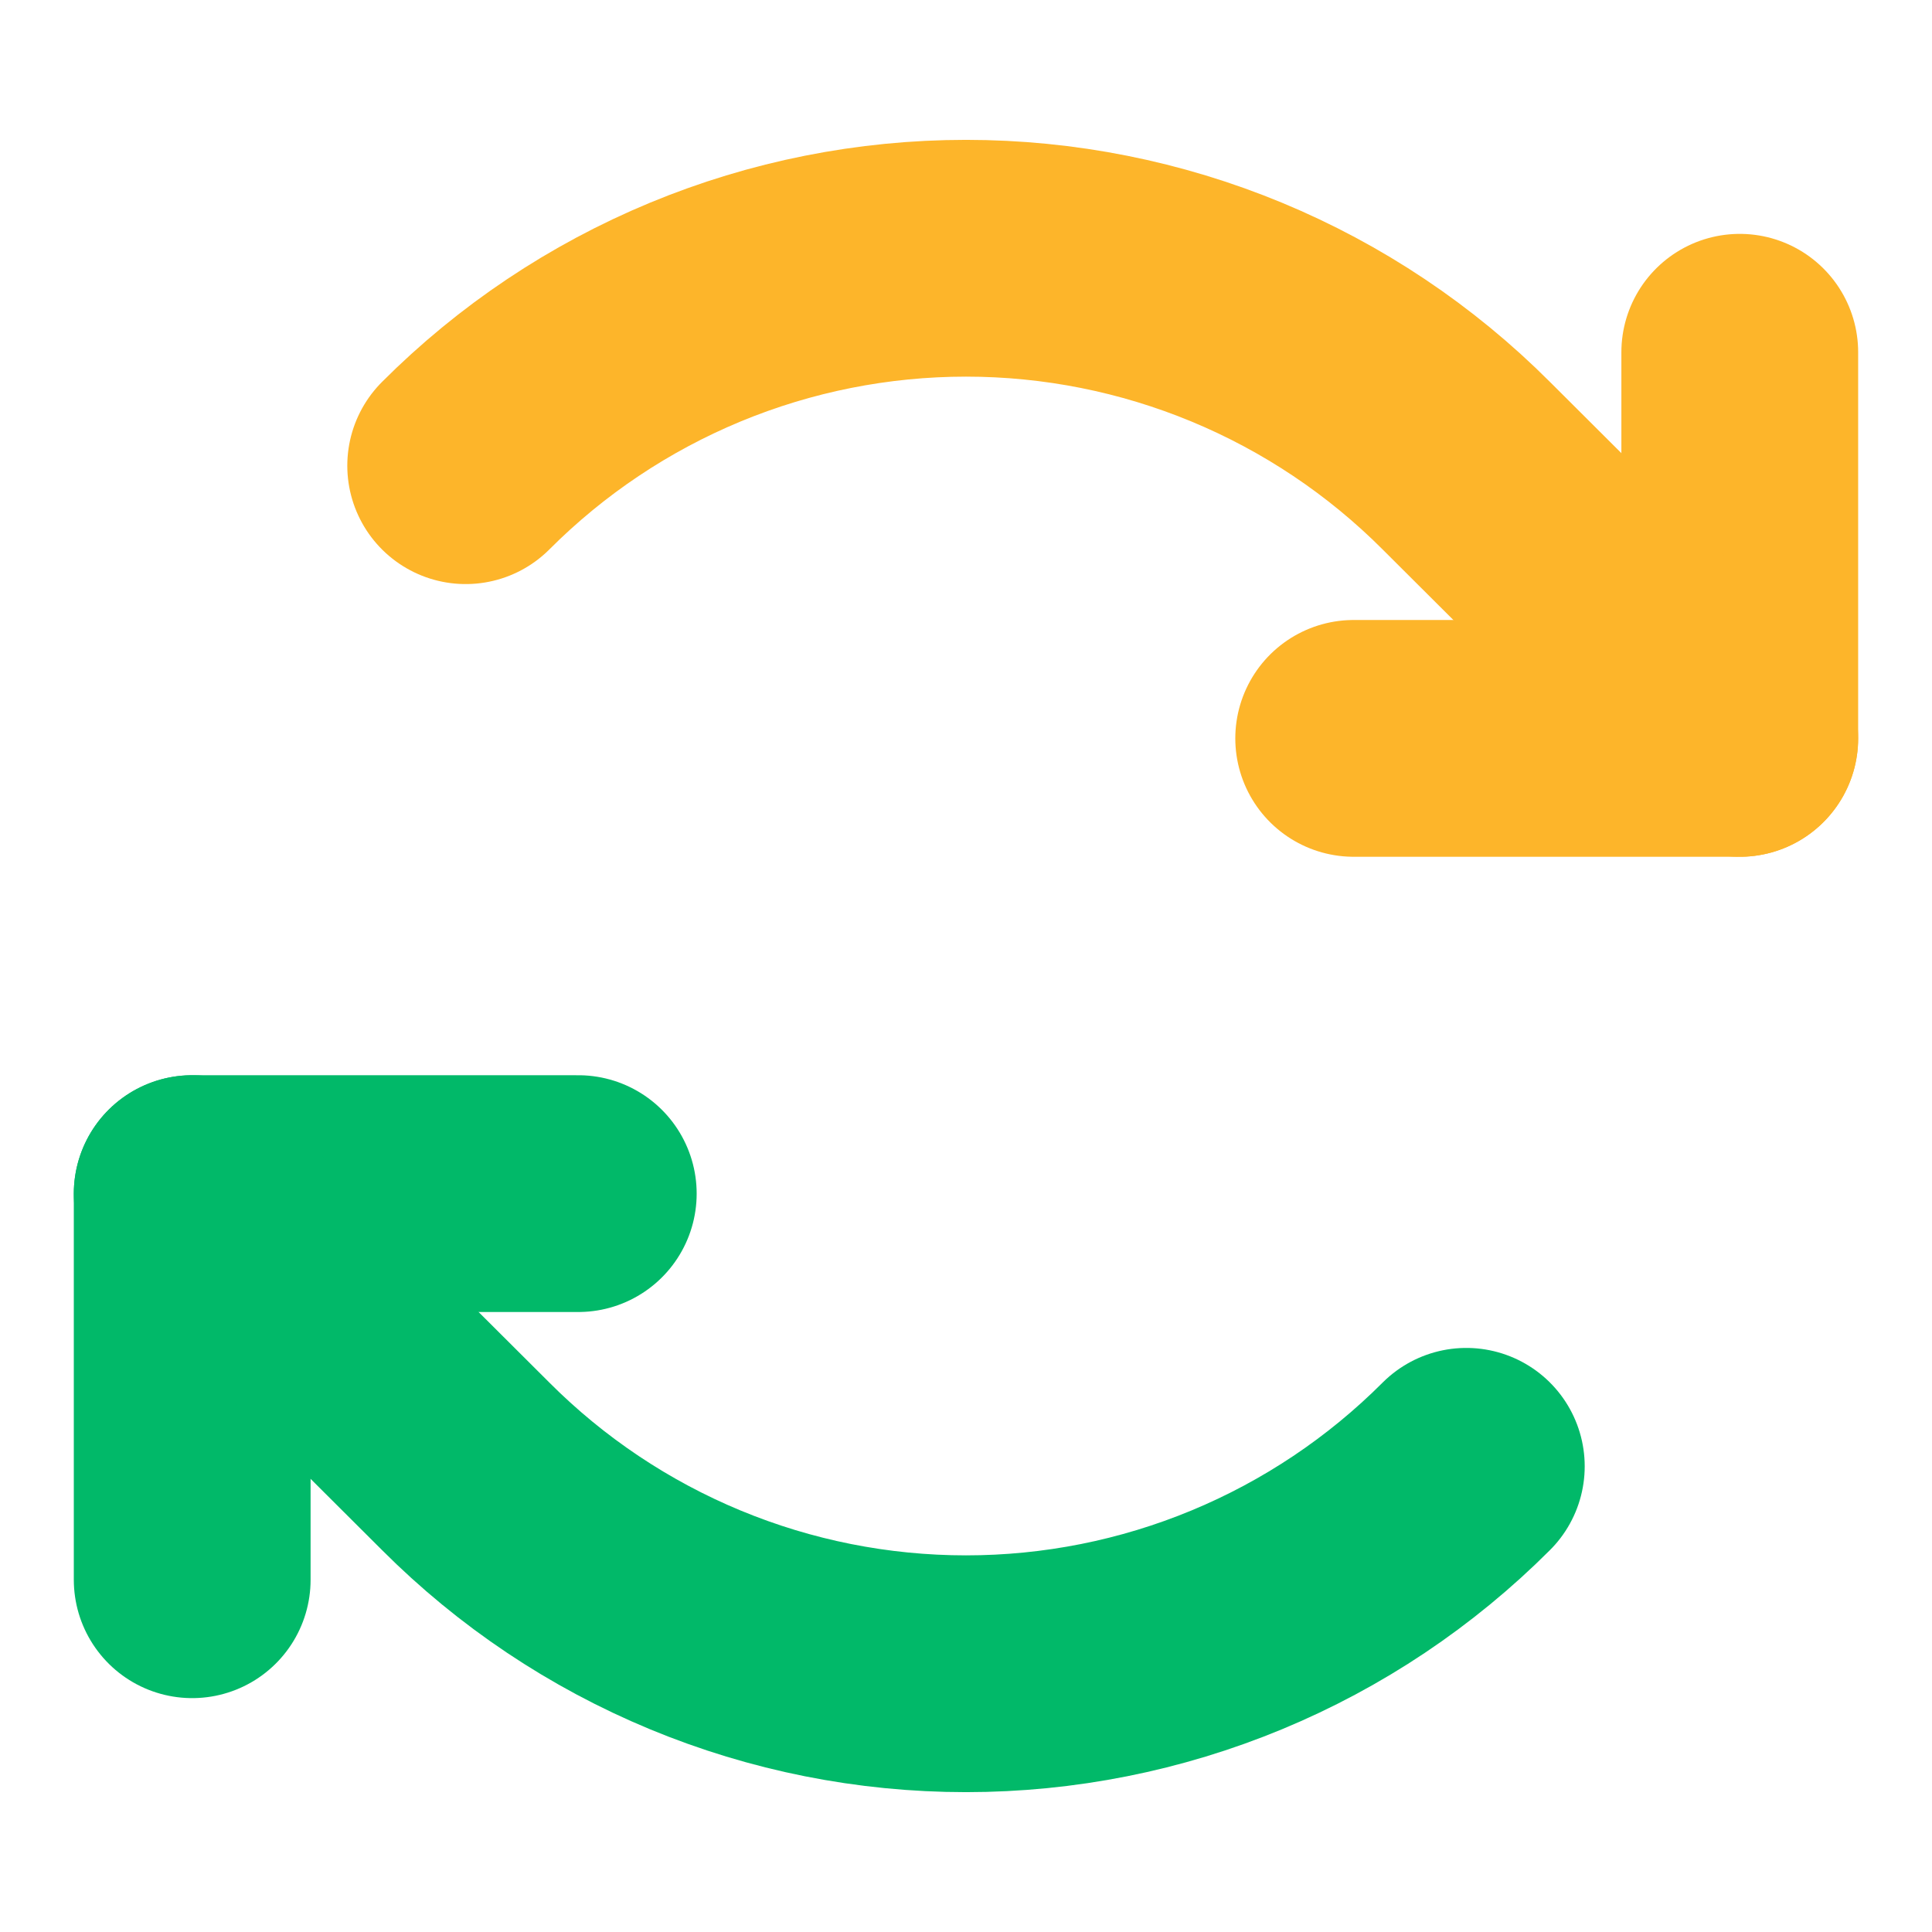 <svg width="54" height="54" viewBox="0 0 54 54" fill="none" xmlns="http://www.w3.org/2000/svg">
<path d="M37.836 20.638H48.627V9.846" stroke="#FDB52A" stroke-width="6.618" stroke-linecap="round" stroke-linejoin="round"/>
<path d="M13.016 13.016C14.851 11.178 17.031 9.72 19.43 8.725C21.83 7.73 24.402 7.218 27 7.218C29.597 7.218 32.169 7.73 34.569 8.725C36.968 9.72 39.148 11.178 40.983 13.016L48.627 20.638" stroke="#FDB52A" stroke-width="6.618" stroke-linecap="round" stroke-linejoin="round"/>
<path d="M16.163 33.362H5.372V44.154" stroke="#01B969" stroke-width="6.618" stroke-linecap="round" stroke-linejoin="round"/>
<path d="M40.984 40.984C39.148 42.822 36.969 44.28 34.569 45.275C32.17 46.27 29.598 46.782 27 46.782C24.402 46.782 21.83 46.27 19.431 45.275C17.031 44.28 14.851 42.822 13.016 40.984L5.372 33.362" stroke="#01B969" stroke-width="6.618" stroke-linecap="round" stroke-linejoin="round"/>
</svg>
